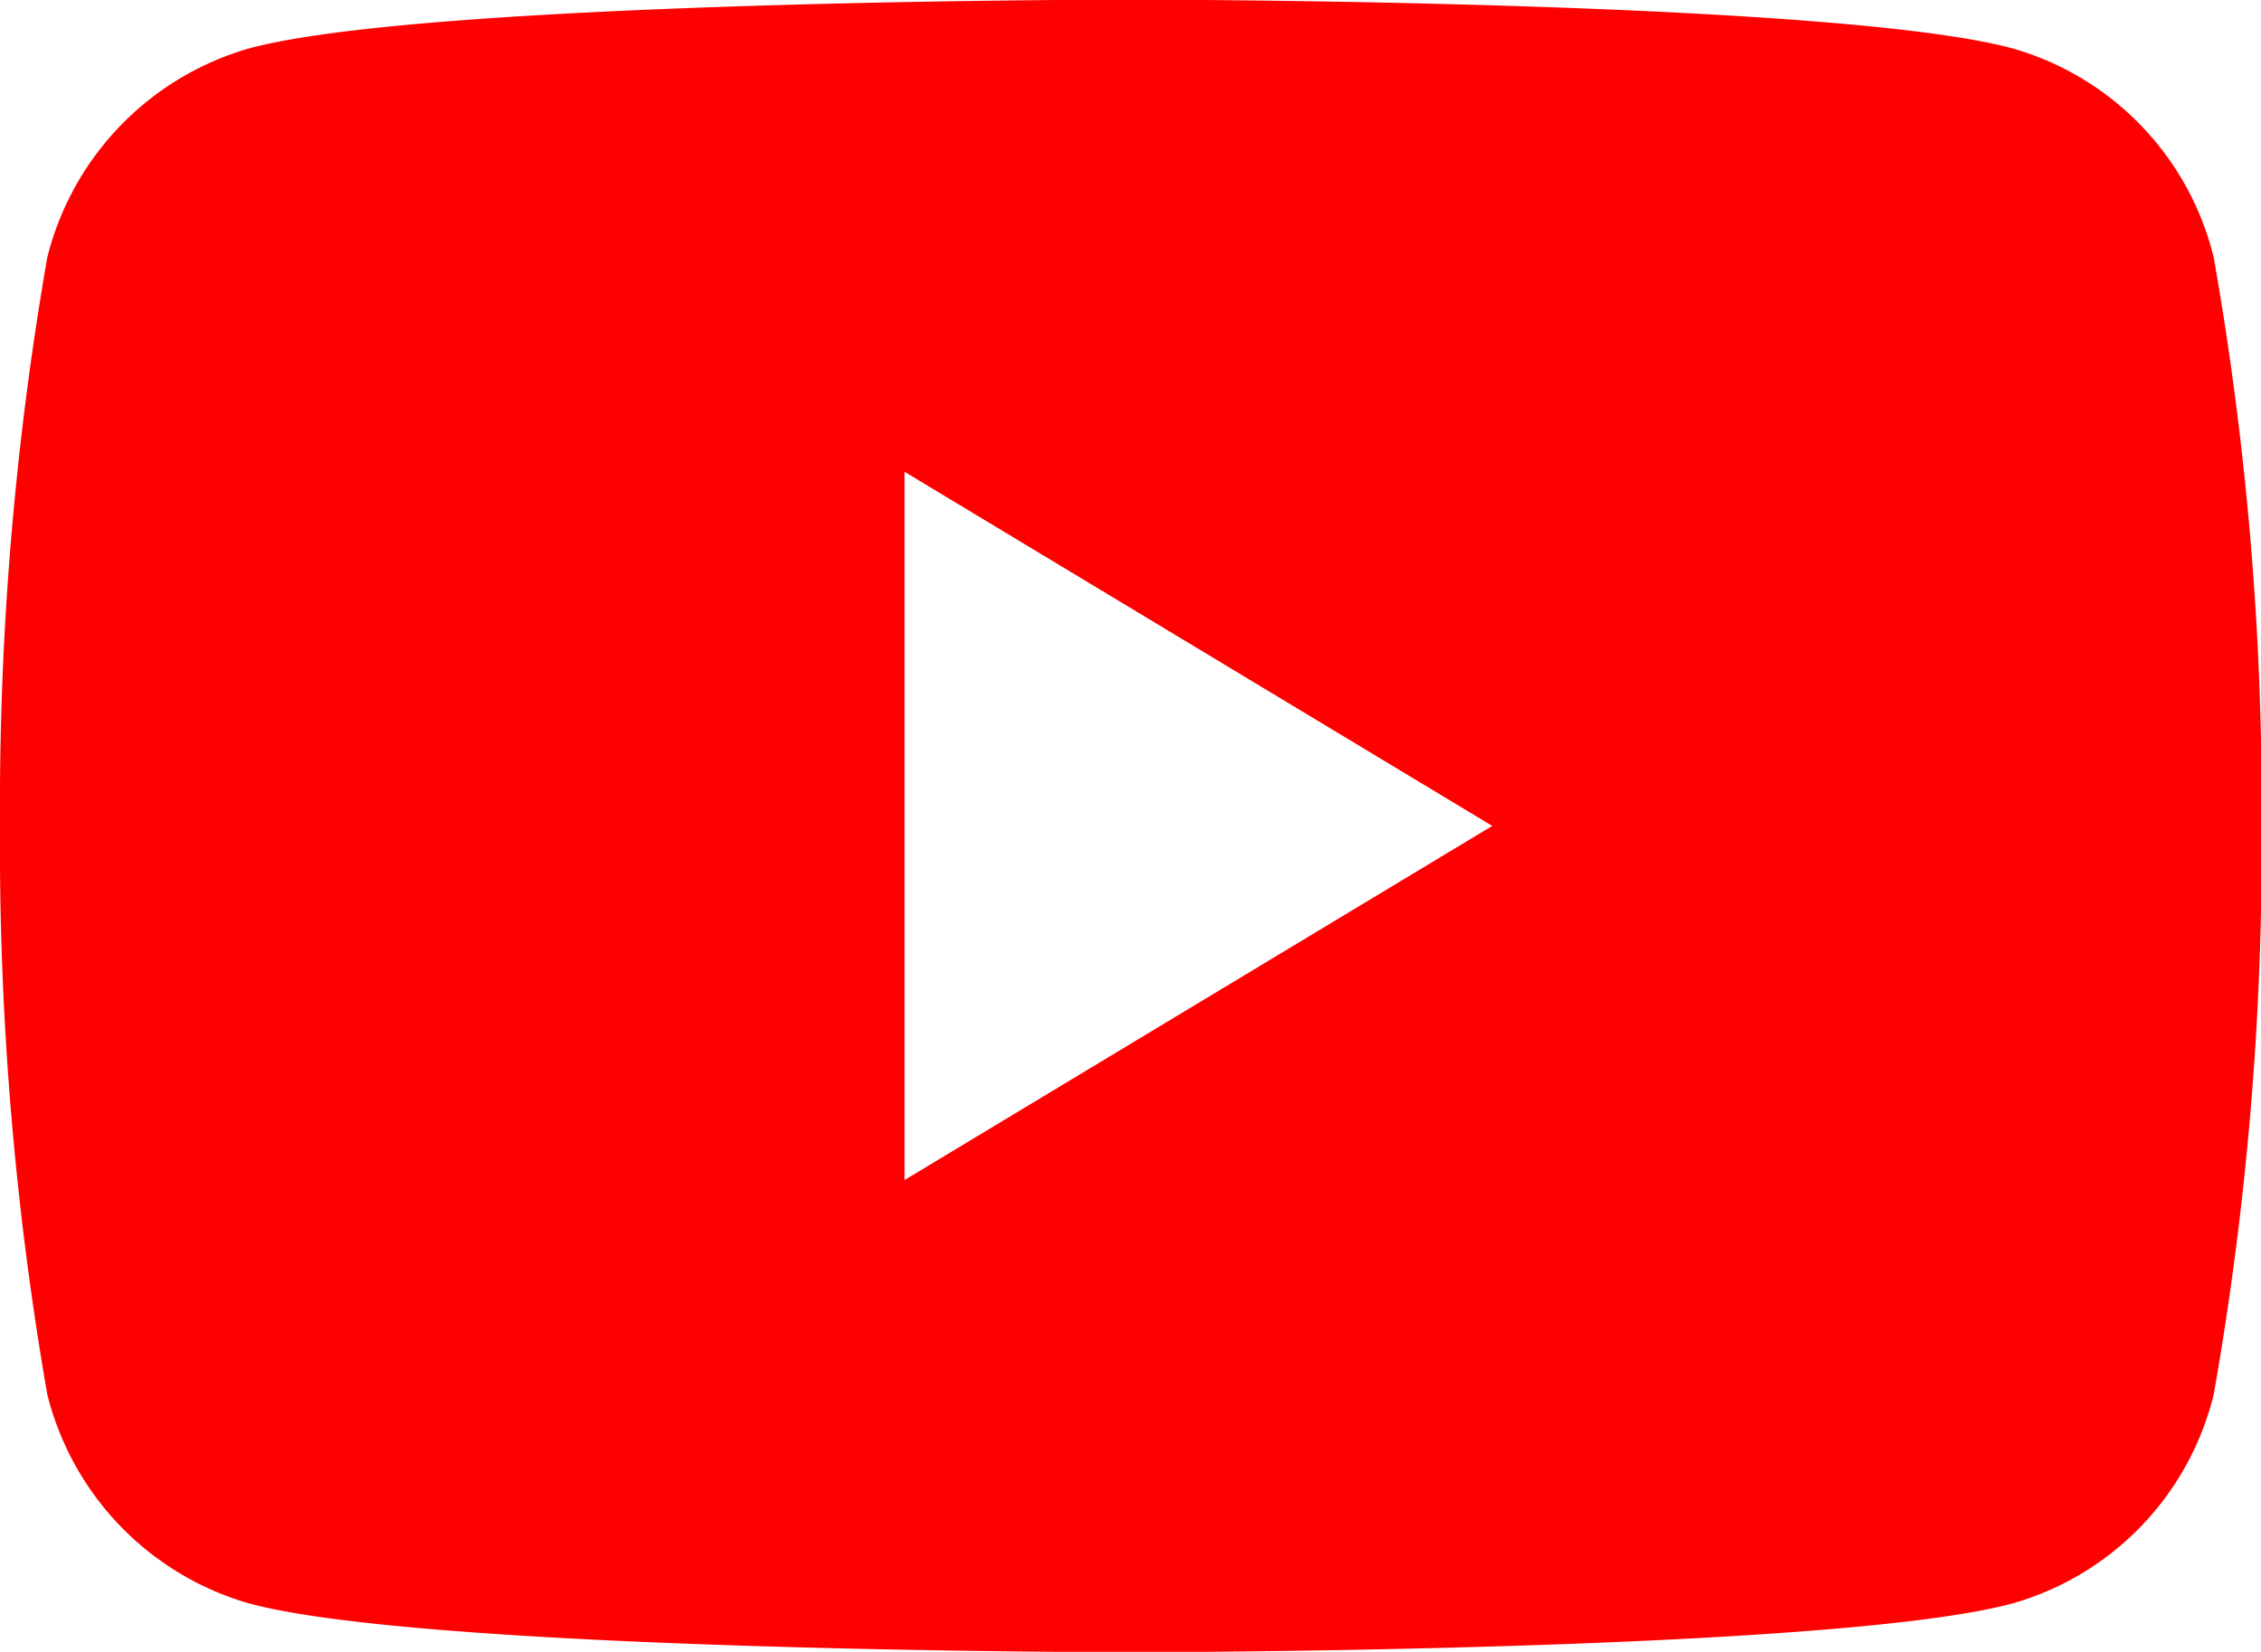 <svg xmlns="http://www.w3.org/2000/svg" width="34.47" height="25.188" viewBox="0 0 34.47 25.188">
  <defs>
    <style>
      .cls-1 {
        fill: red;
        fill-rule: evenodd;
      }
    </style>
  </defs>
  <path id="ico_youtube.svg" class="cls-1" d="M1443.75,17.335a4.4,4.4,0,0,0-3.04-3.183c-2.69-.752-13.47-0.752-13.47-0.752s-10.78,0-13.47.752a4.432,4.432,0,0,0-3.05,3.183A48.9,48.9,0,0,0,1410,26a48.9,48.9,0,0,0,.72,8.665,4.432,4.432,0,0,0,3.05,3.183c2.69,0.752,13.47.752,13.47,0.752s10.78,0,13.47-.752a4.4,4.4,0,0,0,3.04-3.183,48.247,48.247,0,0,0,.73-8.665A48.245,48.245,0,0,0,1443.75,17.335ZM1423.79,31.4V20.6l8.96,5.4Z" transform="translate(-1410 -13.406)"/>
</svg>
